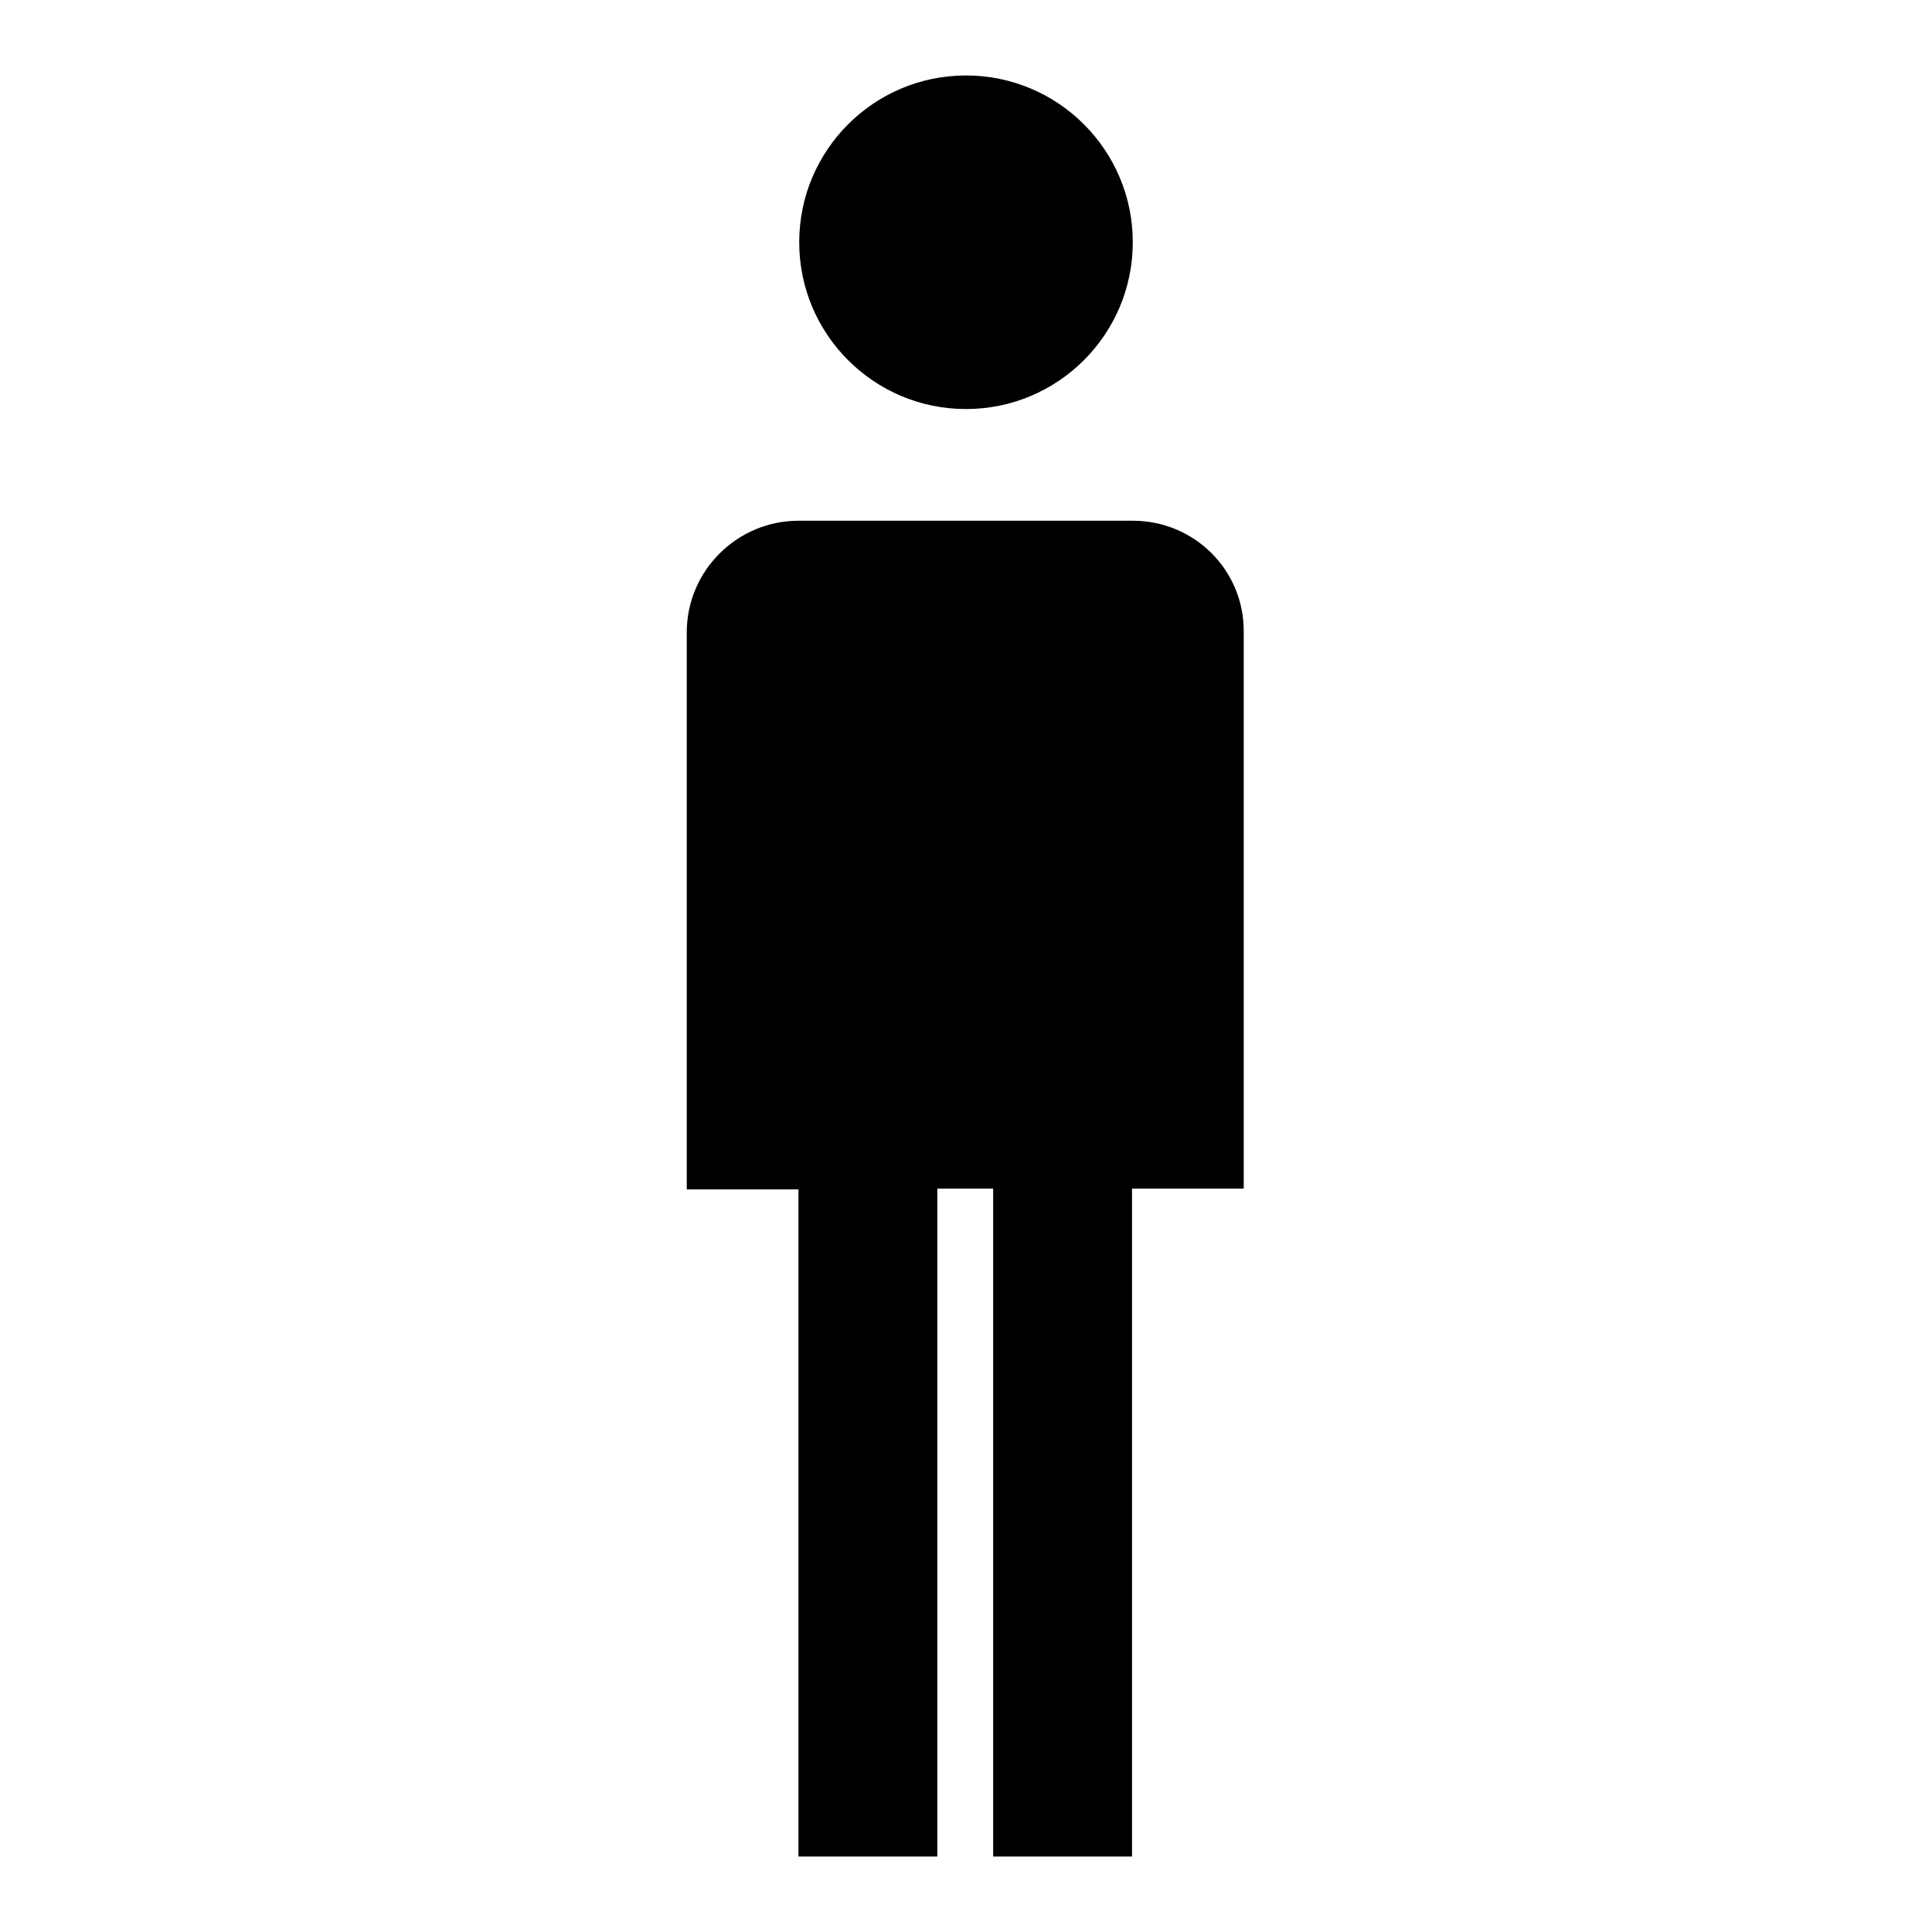 <?xml version="1.0" encoding="utf-8"?>
<!-- Svg Vector Icons : http://www.onlinewebfonts.com/icon -->
<!DOCTYPE svg PUBLIC "-//W3C//DTD SVG 1.1//EN" "http://www.w3.org/Graphics/SVG/1.1/DTD/svg11.dtd">
<svg version="1.1" xmlns="http://www.w3.org/2000/svg" xmlns:xlink="http://www.w3.org/1999/xlink" x="0px" y="0px" viewBox="0 0 256 256" enable-background="new 0 0 256 256" xml:space="preserve">
<g> <path fill="#000000" d="M150.1,32.1c0,12.2-9.9,22.1-22.1,22.1c-12.2,0-22.1-9.9-22.1-22.1c0-12.2,9.9-22.1,22.1-22.1 C140.2,10,150.1,19.9,150.1,32.1z M150.1,69h-44.3c-8.1,0-14.8,6.6-14.8,14.8v73.8h14.8V246h18.4v-88.5h7.4V246h18.4v-88.5h14.8 V83.8C164.9,75.6,158.3,69,150.1,69z"/></g>
</svg>